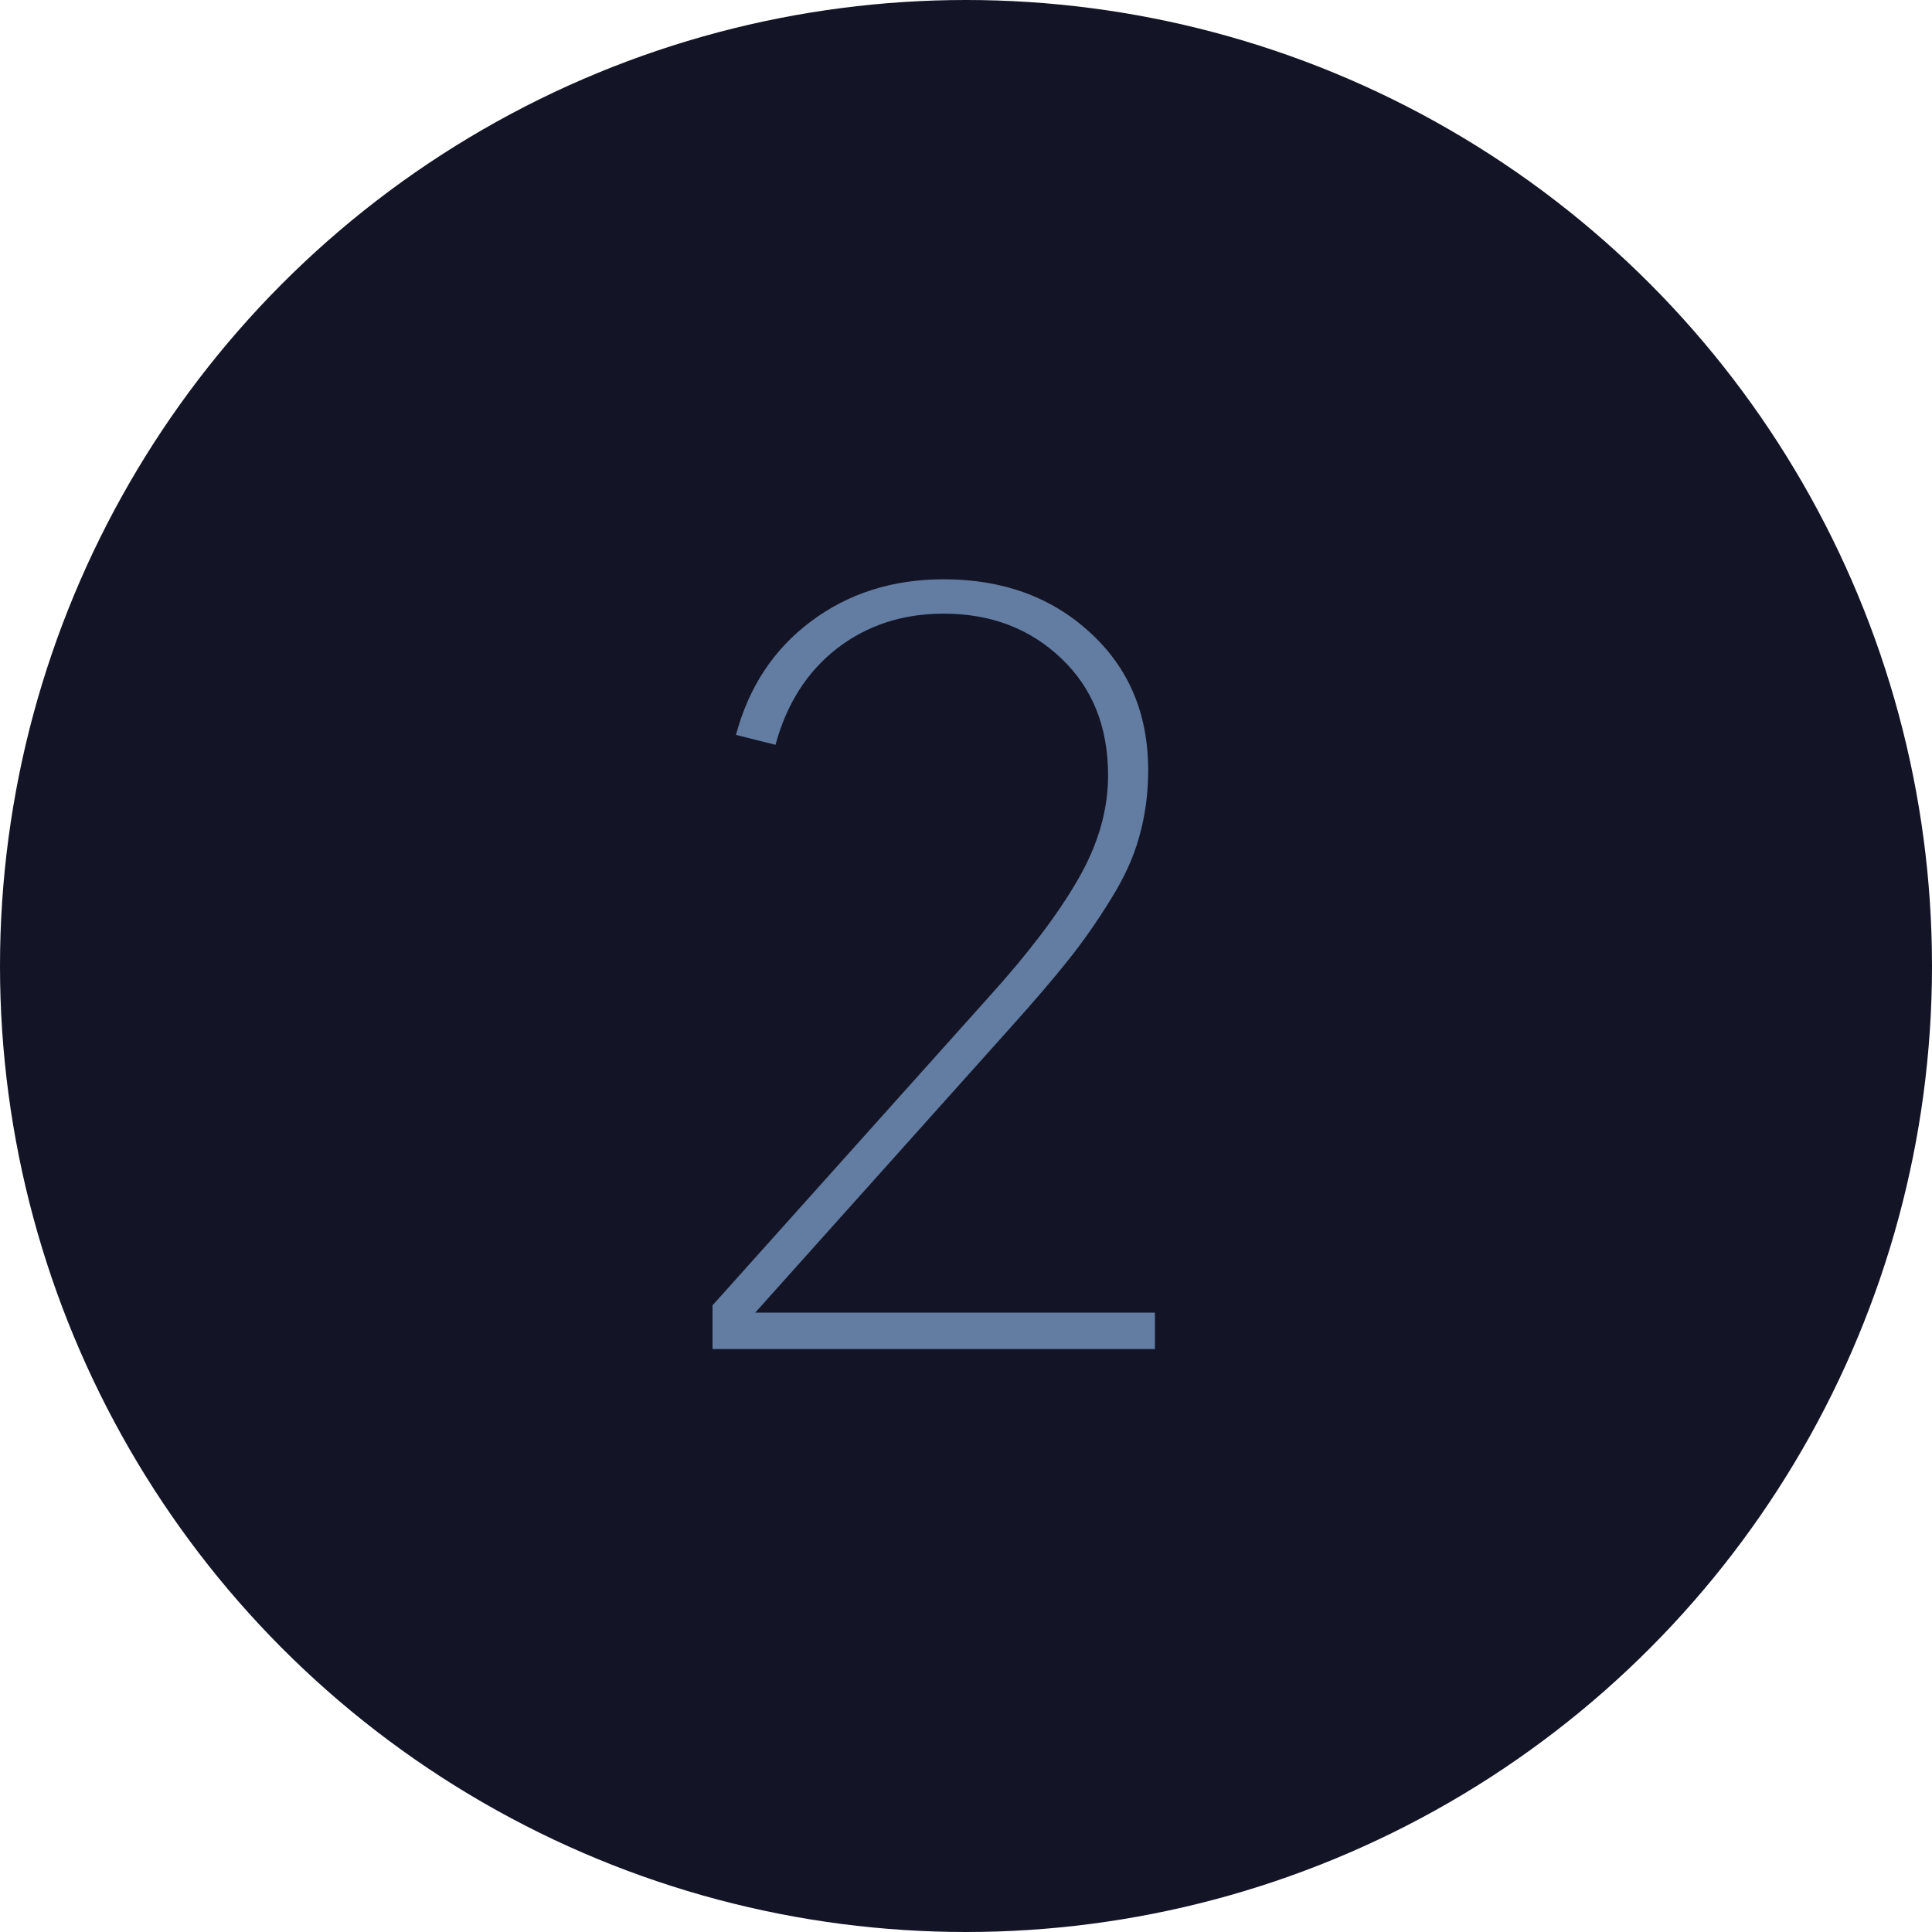 <svg width="116" height="116" viewBox="0 0 116 116" fill="none" xmlns="http://www.w3.org/2000/svg">
<circle cx="58" cy="58" r="58" fill="#131426"/>
<path d="M42.781 81V78.375L59.469 59.75C61.781 57.188 63.531 54.875 64.719 52.812C65.927 50.729 66.531 48.646 66.531 46.562C66.531 43.646 65.594 41.302 63.719 39.531C61.844 37.74 59.49 36.844 56.656 36.844C54.198 36.844 52.062 37.542 50.25 38.938C48.458 40.333 47.229 42.26 46.562 44.719L44.188 44.125C44.958 41.25 46.458 38.979 48.688 37.312C50.938 35.625 53.594 34.781 56.656 34.781C60.198 34.781 63.125 35.844 65.438 37.969C67.771 40.094 68.938 42.854 68.938 46.25C68.938 47.646 68.76 48.969 68.406 50.219C68.073 51.448 67.5 52.708 66.688 54C65.896 55.292 65.052 56.5 64.156 57.625C63.281 58.729 62.104 60.104 60.625 61.75L45.344 78.812H69.344V81H42.781Z" fill="#637DA2"/>
</svg>
